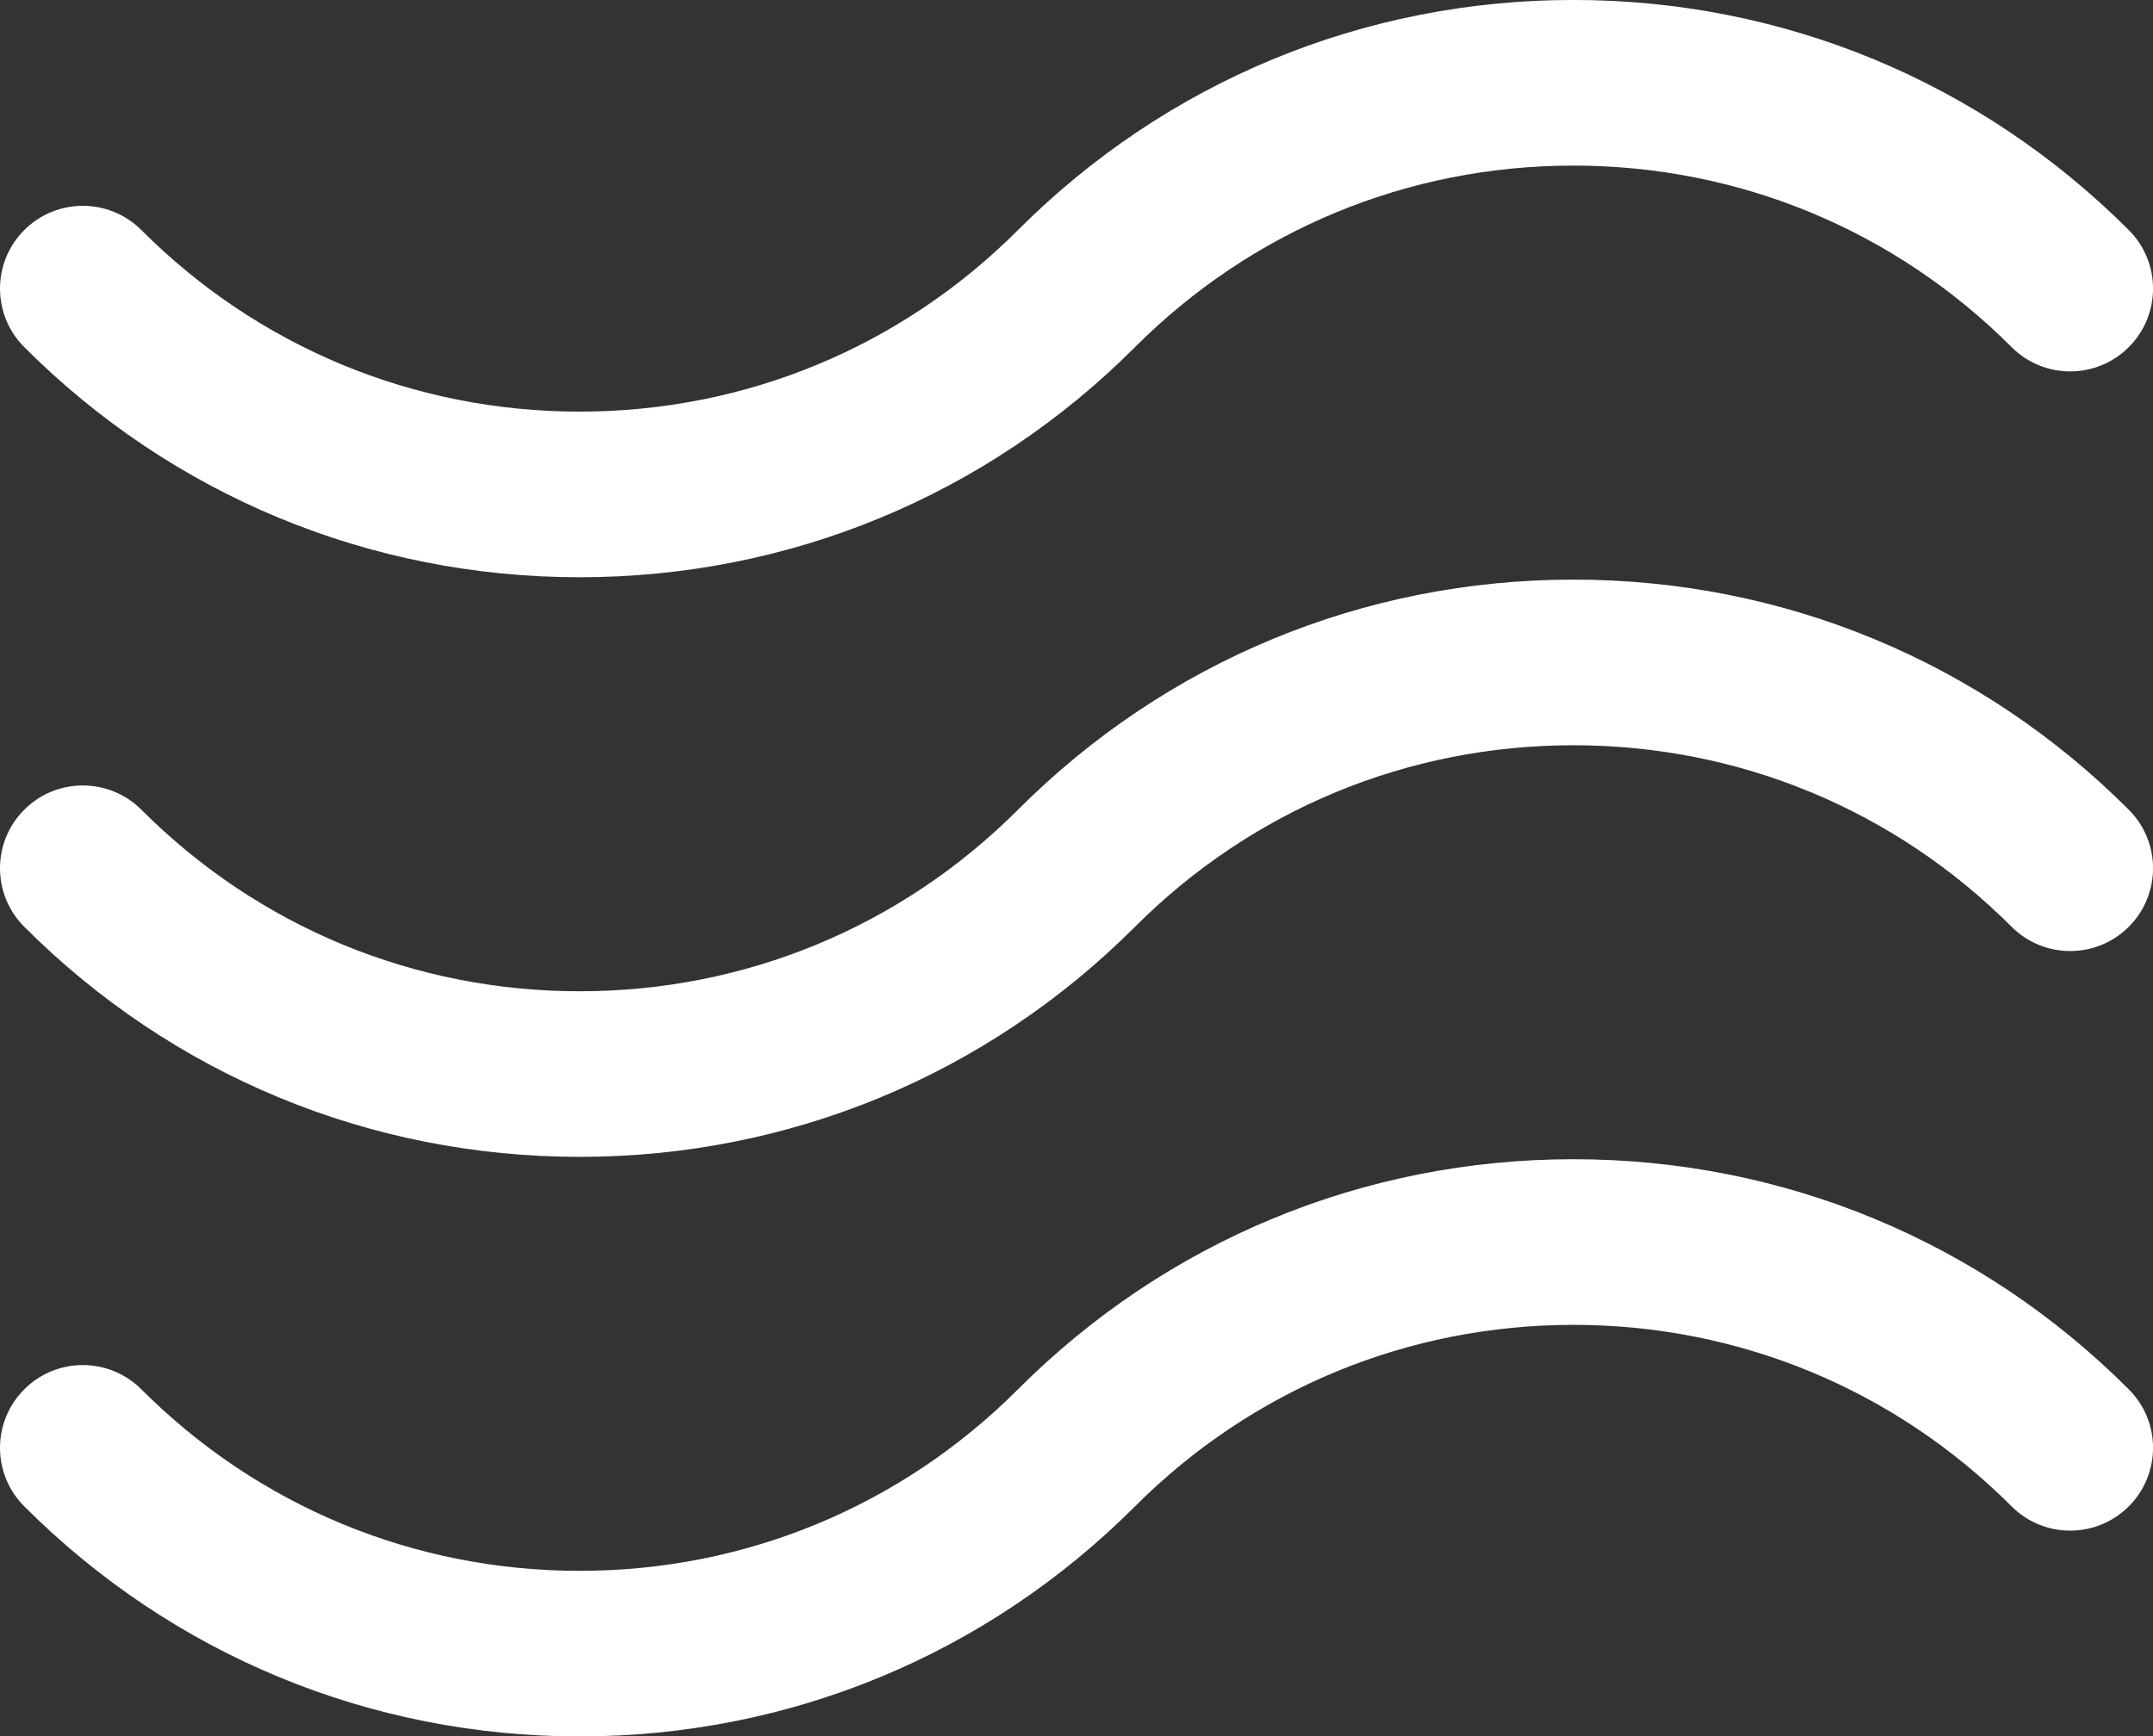 <?xml version="1.0" encoding="utf-8"?>
<!-- Generator: Adobe Illustrator 16.0.0, SVG Export Plug-In . SVG Version: 6.00 Build 0)  -->
<!DOCTYPE svg PUBLIC "-//W3C//DTD SVG 1.1//EN" "http://www.w3.org/Graphics/SVG/1.1/DTD/svg11.dtd">
<svg version="1.1" id="Ebene_1" xmlns="http://www.w3.org/2000/svg" xmlns:xlink="http://www.w3.org/1999/xlink" x="0px" y="0px"
	 width="50px" height="40.329px" viewBox="14.982 21.401 50 40.329" enable-background="new 14.982 21.401 50 40.329"
	 xml:space="preserve" fill="#ffffff">
<rect x="14.982" y="21.401" width="50" height="40.329" fill="#333333" stroke="none"/>
<path d="M51.521,48.325c-4.872,0-9.454,1.898-12.898,5.344c-2.718,2.719-6.334,4.216-10.179,4.216
	c-3.844,0-7.461-1.497-10.179-4.216c-0.752-0.751-1.969-0.751-2.719,0c-0.752,0.751-0.752,1.968,0,2.719
	c3.444,3.445,8.025,5.343,12.897,5.343c4.871,0,9.454-1.897,12.897-5.343c2.719-2.719,6.334-4.216,10.18-4.216
	c3.844,0,7.461,1.497,10.179,4.216c0.75,0.751,1.968,0.751,2.72,0s0.752-1.968,0-2.719C60.975,50.223,56.394,48.325,51.521,48.325
	 M28.443,34.808c4.871,0,9.454-1.898,12.897-5.344c2.719-2.72,6.334-4.217,10.18-4.217c3.844,0,7.461,1.497,10.179,4.217
	c0.75,0.751,1.968,0.751,2.72,0s0.752-1.969,0-2.72c-3.444-3.445-8.025-5.344-12.898-5.344c-4.872,0-9.454,1.898-12.898,5.344
	c-2.718,2.72-6.334,4.217-10.179,4.217c-3.844,0-7.461-1.497-10.179-4.217c-0.752-0.75-1.969-0.75-2.719,0
	c-0.752,0.751-0.752,1.969,0,2.72C18.99,32.91,23.571,34.808,28.443,34.808 M64.419,40.207c0.752,0.751,0.752,1.968,0,2.72
	c-0.752,0.75-1.97,0.75-2.72,0c-2.718-2.72-6.335-4.217-10.179-4.217c-3.846,0-7.461,1.497-10.18,4.217
	c-3.443,3.444-8.026,5.343-12.897,5.343c-4.872,0-9.453-1.898-12.897-5.343c-0.752-0.752-0.752-1.969,0-2.72
	c0.75-0.751,1.967-0.751,2.719,0c2.718,2.72,6.335,4.217,10.179,4.217c3.845,0,7.461-1.497,10.179-4.217
	c3.444-3.445,8.026-5.344,12.898-5.344C56.394,34.863,60.975,36.761,64.419,40.207"/>
</svg>
